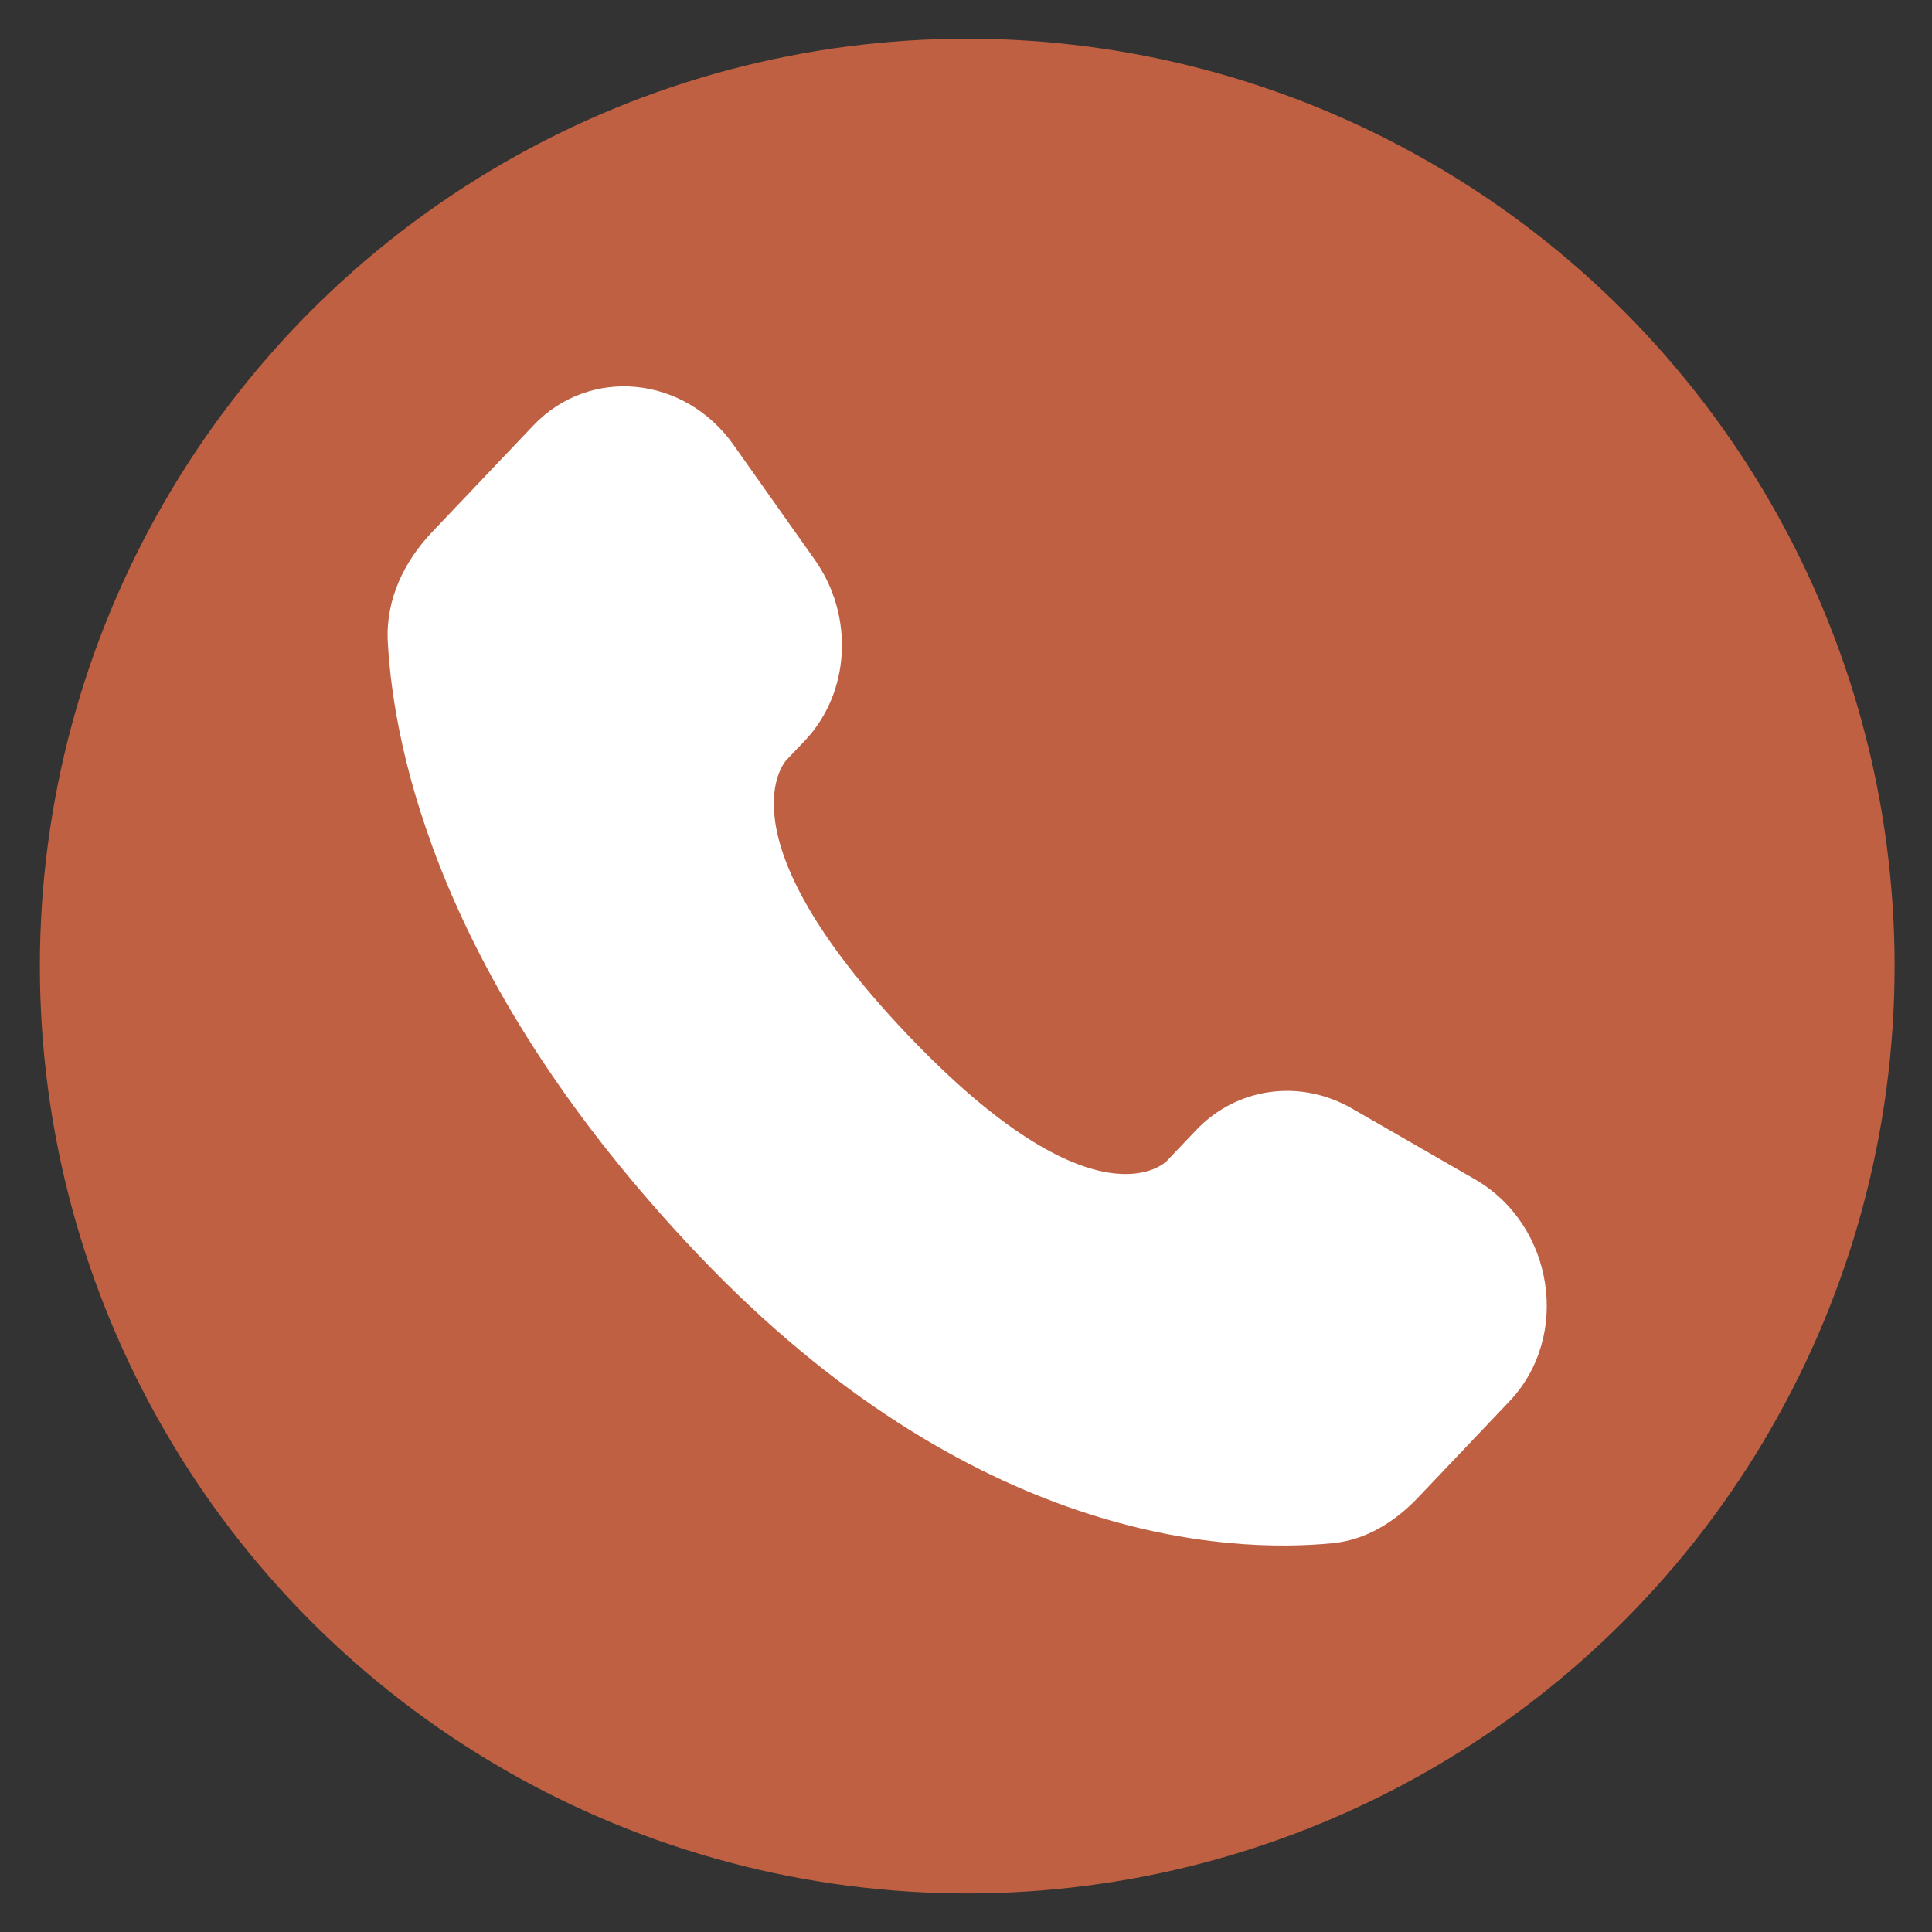 <svg width="28" height="28" viewBox="0 0 28 28" fill="none" xmlns="http://www.w3.org/2000/svg">
<rect x="0" y="0" width="28" height="28" fill="#333333" stroke="none"/>
<circle cx="14.018" cy="14.001" r="13.44" fill="#BF6042"/>
<path d="M17.336 16.378L16.911 16.825C16.911 16.825 15.901 17.889 13.143 14.985C10.385 12.082 11.395 11.018 11.395 11.018L11.663 10.736C12.322 10.042 12.384 8.927 11.809 8.113L10.632 6.449C9.92 5.441 8.544 5.308 7.728 6.168L6.263 7.71C5.858 8.136 5.587 8.688 5.62 9.301C5.704 10.869 6.374 14.242 10.111 18.177C14.075 22.349 17.794 22.515 19.315 22.365C19.796 22.318 20.214 22.058 20.552 21.703L21.877 20.308C22.772 19.365 22.52 17.75 21.375 17.091L19.592 16.064C18.84 15.632 17.924 15.759 17.336 16.378Z" fill="white"/>
</svg>
